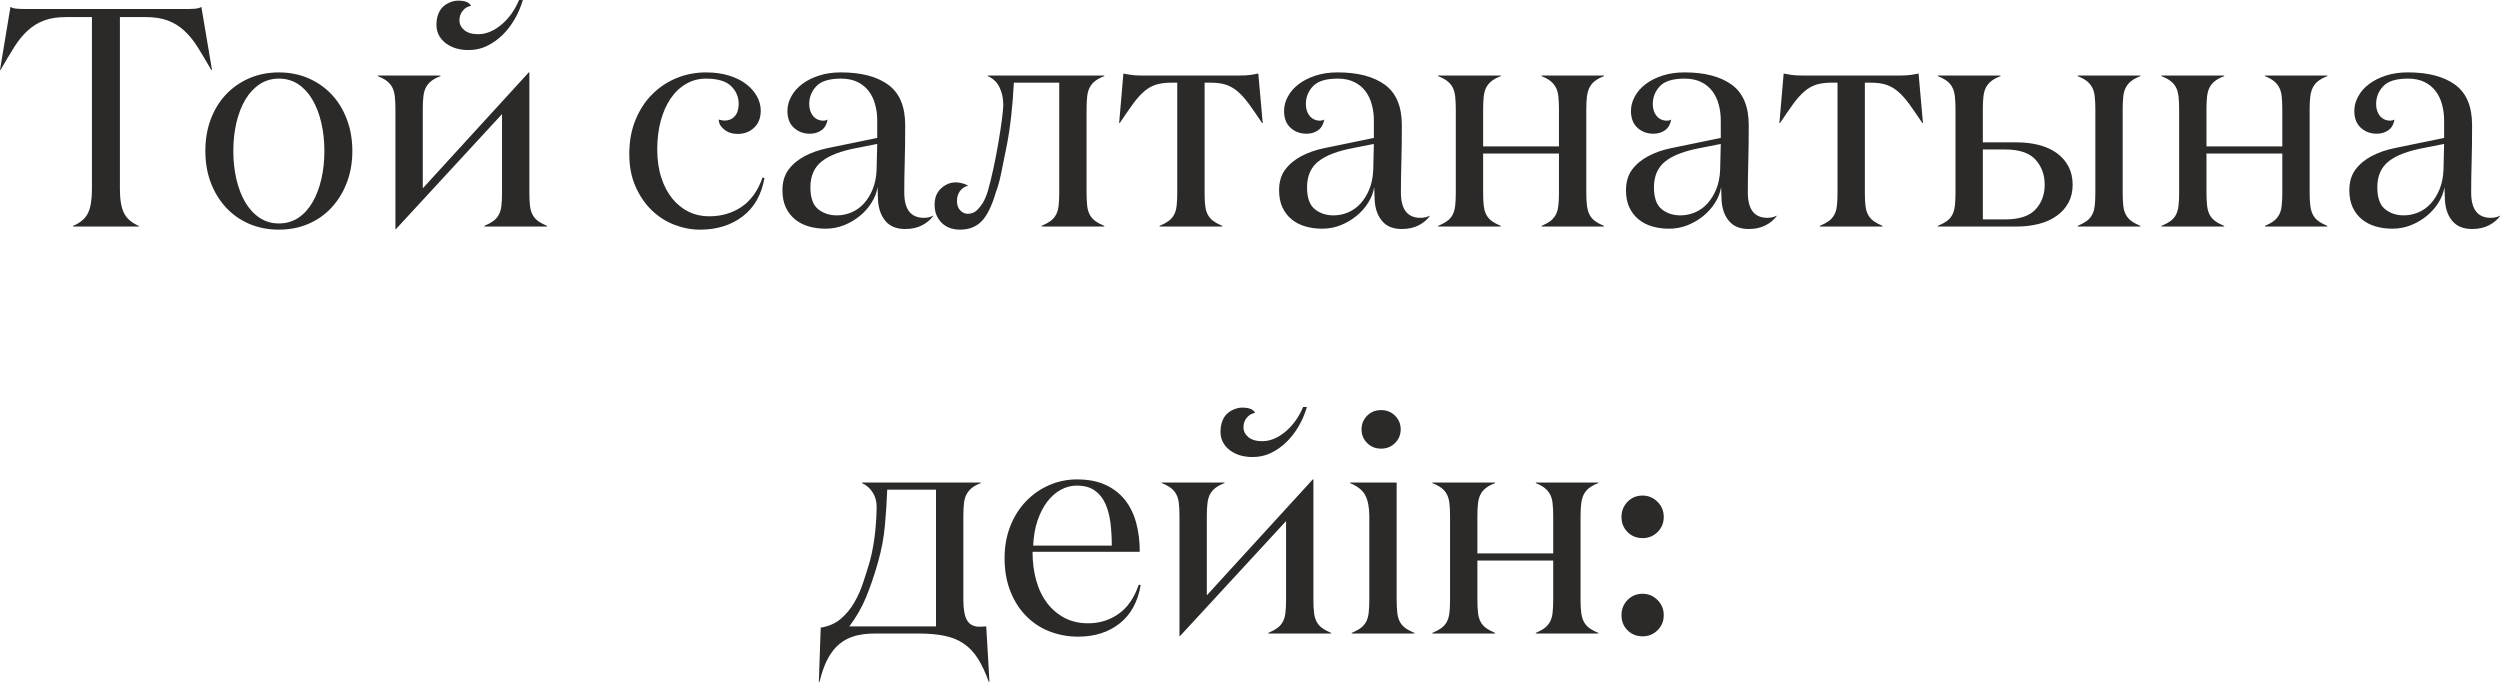 <?xml version="1.0" encoding="UTF-8"?> <svg xmlns="http://www.w3.org/2000/svg" xmlns:xlink="http://www.w3.org/1999/xlink" xmlns:xodm="http://www.corel.com/coreldraw/odm/2003" xml:space="preserve" width="140.142mm" height="38.229mm" version="1.1" style="shape-rendering:geometricPrecision; text-rendering:geometricPrecision; image-rendering:optimizeQuality; fill-rule:evenodd; clip-rule:evenodd" viewBox="0 0 5467.8 1491.53"> <defs> <style type="text/css"> .fil0 {fill:#2B2A29;fill-rule:nonzero} </style> </defs> <g id="Слой_x0020_1">  <g id="_2619810511984"> <path class="fil0" d="M-0 152.92l22.88 -137.86c3.51,2.27 8.27,3.51 14.28,3.96 6,0.46 12.12,0.68 18.58,0.68l352.18 0c6.46,0 12.57,-0.23 18.46,-0.68 5.89,-0.45 10.53,-1.7 14.05,-3.96l23.22 137.86 -1.58 0c-10.87,-18.91 -20.84,-35.57 -29.91,-50.07 -9.06,-14.39 -18.92,-26.39 -29.57,-36.13 -10.53,-9.63 -22.43,-16.99 -35.68,-21.86 -13.14,-4.98 -29.23,-7.48 -48.26,-7.48l-56.41 0 0 376.54c0,22.54 2.95,39.87 8.84,51.88 5.89,12.01 16.77,21.53 32.63,28.32l0 1.36 -144.09 0 0 -1.36c16.09,-6.8 27.07,-16.2 32.85,-28.1 5.77,-12.01 8.61,-29.34 8.61,-52.11l0 -376.54 -56.41 0c-19.03,0 -35.11,2.49 -48.26,7.48 -13.14,4.87 -25.03,12.24 -35.68,21.86 -10.65,9.74 -20.51,21.75 -29.57,36.13 -9.06,14.5 -19.03,31.15 -29.91,50.07l-1.25 0zm449.14 177.17c0,-24.92 3.85,-47.92 11.67,-68.88 7.81,-21.07 18.92,-39.08 33.08,-54.26 14.27,-15.18 31.26,-27.07 50.97,-35.68 19.82,-8.61 41.46,-12.91 65.02,-12.91 23.67,0 45.31,4.3 65.02,12.91 19.59,8.61 36.59,20.5 50.75,35.68 14.16,15.18 25.26,33.3 33.07,54.37 7.93,21.07 11.9,44.07 11.9,68.76 0,25.03 -3.96,48.03 -11.9,68.87 -7.81,20.85 -18.91,38.97 -33.07,54.49 -14.16,15.52 -31.15,27.53 -50.75,36.02 -19.71,8.5 -41.35,12.8 -65.02,12.8 -23.79,0 -45.42,-4.3 -65.13,-12.8 -19.71,-8.49 -36.59,-20.5 -50.86,-36.02 -14.16,-15.52 -25.26,-33.64 -33.08,-54.49 -7.81,-20.84 -11.67,-43.84 -11.67,-68.87zm61.17 0c0,22.2 2.26,42.93 6.8,62.19 4.53,19.37 11.1,36.25 19.48,50.41 8.5,14.28 18.92,25.49 31.38,33.76 12.34,8.16 26.39,12.24 41.91,12.24 15.97,0 30.13,-4.08 42.48,-12.24 12.35,-8.27 22.66,-19.48 30.92,-33.76 8.38,-14.16 14.84,-30.92 19.37,-50.18 4.53,-19.25 6.8,-39.98 6.8,-62.41 0,-22.09 -2.27,-42.71 -6.8,-61.97 -4.53,-19.25 -10.99,-36.02 -19.37,-50.18 -8.27,-14.28 -18.58,-25.49 -30.92,-33.76 -12.35,-8.15 -26.51,-12.23 -42.48,-12.23 -15.52,0 -29.57,4.08 -41.91,12.23 -12.46,8.27 -22.88,19.48 -31.38,33.76 -8.38,14.16 -14.95,30.92 -19.48,50.18 -4.53,19.26 -6.8,39.87 -6.8,61.97zm315.82 -163.57l0 -1.36 137.29 0 0 1.36c-8.27,3.06 -14.84,6.57 -19.82,10.42 -5.1,3.97 -9.06,8.61 -11.9,13.93 -2.95,5.44 -4.76,12.01 -5.67,19.82 -0.91,7.71 -1.36,17.22 -1.36,28.55l0 172.63 231.77 -253.51 1.36 0 0 263.14c0,11.21 0.45,20.73 1.36,28.43 0.79,7.82 2.83,14.39 5.77,19.82 2.95,5.44 6.91,9.97 11.9,13.59 4.98,3.62 11.55,7.25 19.71,10.76l0 1.36 -137.29 0 0 -1.36c8.15,-3.51 14.72,-7.14 19.71,-10.76 4.98,-3.62 8.95,-8.15 11.89,-13.59 3.06,-5.43 4.99,-12.01 5.78,-19.82 0.91,-7.7 1.36,-17.22 1.36,-28.54l0 -171.84 -232.45 252.04 -0.68 0 0 -262.35c0,-11.33 -0.45,-20.84 -1.36,-28.55 -0.91,-7.7 -2.72,-14.39 -5.67,-19.82 -2.83,-5.32 -6.91,-9.96 -12.01,-13.93 -5.1,-3.85 -11.67,-7.36 -19.71,-10.42zm128.46 -112.03c0,-9.52 1.47,-17.67 4.3,-24.58 2.83,-6.91 6.57,-12.24 11.33,-16.31 4.65,-3.96 9.86,-7.02 15.41,-9.06 5.67,-2.15 11.1,-3.17 16.65,-3.17 15.06,0 24.47,3.85 27.98,11.56 -6.91,0.91 -12.91,4.3 -17.9,10.19 -4.98,5.77 -7.48,12.91 -7.48,21.07 0,8.61 3.51,15.86 10.65,21.75 7.14,5.89 17.22,8.84 30.36,8.84 16.88,0 33.64,-6.8 50.18,-20.39 16.54,-13.71 29.57,-31.72 39.2,-54.37l8.27 0c-4.42,15.06 -10.42,29.11 -18.01,42.14 -7.59,13.03 -16.43,24.47 -26.62,34.44 -10.19,9.96 -21.53,17.9 -33.87,23.9 -12.35,6 -25.72,8.95 -40.1,8.95 -20.73,0 -37.61,-5.21 -50.75,-15.52 -13.03,-10.42 -19.6,-23.56 -19.6,-39.42zm421.73 282.29c0,-27.64 4.53,-52.56 13.6,-74.54 9.06,-22.09 21.29,-40.78 36.7,-56.19 15.52,-15.41 33.19,-27.19 53.24,-35.34 20.16,-8.27 41.46,-12.34 64.12,-12.34 18.69,0 35.34,2.26 50.07,6.8 14.84,4.53 27.3,10.65 37.49,18.35 10.19,7.82 18.13,16.65 23.79,26.85 5.67,10.19 8.5,20.62 8.5,31.49 0,15.97 -4.87,28.43 -14.61,37.49 -9.74,9.06 -21.64,13.59 -35.68,13.59 -11.67,0 -21.63,-3.17 -29.57,-9.63 -8.04,-6.46 -12.01,-13.71 -12.01,-21.86 3.96,1.25 8.15,2.04 12.34,2.27 9.52,0 17.1,-3.17 22.77,-9.63 5.67,-6.34 8.5,-15.4 8.5,-27.19 0,-14.95 -5.55,-27.87 -16.65,-38.74 -11.1,-10.76 -29.34,-16.2 -54.94,-16.2 -15.97,0 -30.58,3.85 -43.73,11.67 -13.25,7.71 -24.47,18.47 -33.76,32.29 -9.4,13.93 -16.54,30.25 -21.52,49.05 -4.99,18.81 -7.48,39.31 -7.48,61.4 0,23.22 2.95,43.95 8.83,61.96 5.89,18.13 13.93,33.42 24.24,46.11 10.31,12.57 22.32,22.2 35.8,28.77 13.59,6.57 28.32,9.86 44.29,9.86 27.53,0 51.32,-7.02 71.71,-20.96 20.28,-13.93 35.45,-35.23 45.54,-64.12l4.08 1.36c-6.46,36.59 -22.31,64.46 -47.58,83.83 -25.26,19.37 -56.41,29.11 -93.34,29.11 -19.03,0 -37.72,-3.62 -56.18,-10.76 -18.58,-7.25 -35.12,-17.78 -49.62,-31.83 -14.5,-14.05 -26.28,-31.38 -35.34,-51.88 -9.06,-20.62 -13.6,-44.29 -13.6,-71.02zm334.96 79.75c0,-18.35 4.42,-33.53 13.25,-45.43 8.83,-11.89 20.62,-21.75 35.34,-29.57 14.72,-7.81 31.38,-13.71 50.18,-17.56 18.69,-3.85 37.95,-7.81 57.88,-11.9l50.64 -10.42 0 -38.29c0,-12.12 -1.47,-23.67 -4.53,-34.78 -2.95,-11.1 -7.59,-20.85 -13.93,-29.23 -6.34,-8.38 -14.5,-15.06 -24.47,-19.94 -9.97,-4.98 -22.09,-7.48 -36.25,-7.48 -25.6,0 -43.5,5.55 -53.92,16.54 -10.42,11.1 -15.63,24.13 -15.63,39.19 0,10.43 2.83,19.03 8.38,25.94 5.66,6.8 13.37,10.31 22.88,10.31 3.06,0 6.12,-0.79 8.95,-2.38 -1.81,10.43 -6.23,18.13 -13.25,23.22 -7.14,5.1 -15.63,7.71 -25.72,7.71 -13.71,0 -25.37,-4.42 -34.78,-13.03 -9.4,-8.61 -14.16,-20.84 -14.16,-36.82 0,-10.87 2.83,-21.53 8.49,-31.72 5.55,-10.31 13.59,-19.37 23.91,-27.19 10.42,-7.81 22.77,-13.93 36.93,-18.46 14.27,-4.65 30.24,-6.91 47.92,-6.91 44.18,0 78.61,9.06 103.31,27.07 24.7,18.01 37.04,47.46 37.04,88.47 0,30.25 -0.34,57.09 -1.02,80.43 -0.68,23.34 -1.02,45.54 -1.02,66.61 0,37.04 14.27,55.5 42.82,55.5 7.81,0 14.5,-1.58 20.28,-4.76l0 1.02c-6,8.16 -14.05,14.84 -24.36,20.16 -10.31,5.33 -22.54,8.05 -36.7,8.05 -18.24,0 -32.17,-5.33 -41.91,-16.09 -9.74,-10.76 -15.52,-25.04 -17.22,-43.05 0,-0.91 -0.11,-2.72 -0.34,-5.44 -0.23,-2.83 -0.34,-5.77 -0.34,-9.17 0,-3.29 -0.11,-6.68 -0.34,-10.08 -0.23,-3.4 -0.34,-6 -0.34,-7.82 -1.81,11.67 -6.11,23 -13.02,33.98 -6.8,10.99 -15.41,20.62 -25.6,29 -10.19,8.27 -21.63,15.07 -34.44,20.28 -12.8,5.1 -26.39,7.7 -40.78,7.7 -13.14,0 -25.38,-1.7 -36.7,-4.98 -11.33,-3.29 -21.3,-8.38 -29.91,-15.41 -8.61,-7.02 -15.41,-15.86 -20.28,-26.39 -4.87,-10.54 -7.25,-22.88 -7.25,-36.93zm61.17 -7.03c0,22.77 5.55,38.74 16.77,47.81 11.21,9.17 24.92,13.71 41.12,13.71 10.87,0 21.52,-2.15 31.83,-6.46 10.31,-4.42 19.37,-10.87 27.3,-19.48 7.81,-8.72 14.27,-19.15 19.25,-31.38 4.99,-12.12 7.82,-26.28 8.5,-42.25l1.36 -56.64 -43.61 8.61c-35,6.46 -60.83,16.2 -77.48,29.34 -16.65,13.14 -25.03,32.06 -25.03,56.75zm271.64 38.52c0,-15.52 4.76,-27.53 14.27,-36.14 9.63,-8.72 20.28,-13.03 31.95,-13.03 4.08,0 8.38,0.57 13.14,1.7 4.76,1.13 9.52,2.83 14.16,5.32 -7.7,2.15 -13.82,6.23 -18.12,12.12 -4.31,5.89 -6.46,13.14 -6.46,21.75 0,8.61 2.38,15.41 7.14,20.39 4.76,4.99 10.31,7.48 16.77,7.48 2.61,0 5.78,-0.57 9.4,-1.7 3.74,-1.02 7.48,-3.4 11.33,-7.14 3.85,-3.62 7.81,-8.61 11.78,-14.95 3.96,-6.23 7.59,-14.84 10.99,-25.72 4.08,-14.16 8.15,-30.47 12.12,-48.82 3.97,-18.35 7.59,-37.04 10.88,-56.3 3.29,-19.26 5.89,-36.59 7.93,-52 1.93,-15.4 2.95,-25.82 2.95,-31.38 0,-14.61 -2.83,-27.64 -8.38,-38.86 -5.55,-11.33 -14.05,-19.37 -25.6,-24.24l0 -1.36 254.88 0 0 1.36c-8.16,3.06 -14.73,6.57 -19.71,10.42 -4.99,3.85 -8.95,8.5 -11.9,13.93 -2.95,5.44 -4.98,12.01 -5.78,19.82 -0.91,7.71 -1.36,17.22 -1.36,28.55l0 182.15c0,11.33 0.45,20.84 1.36,28.54 0.8,7.82 2.83,14.39 5.78,19.82 2.95,5.44 6.91,9.97 11.9,13.59 4.98,3.62 11.55,7.25 19.71,10.76l0 1.36 -137.29 0 0 -1.36c8.15,-3.51 14.72,-7.14 19.71,-10.76 4.98,-3.62 8.95,-8.15 11.89,-13.59 3.06,-5.43 4.99,-12.01 5.78,-19.82 0.91,-7.7 1.36,-17.22 1.36,-28.54l0 -240.6 -99.23 0c-1.25,25.04 -3.17,49.62 -5.89,73.63 -2.72,24.13 -6.12,46.56 -10.31,67.29 -4.08,20.85 -7.93,39.87 -11.56,57.32 -3.62,17.45 -7.48,31.04 -11.44,41.01 -8.61,29.45 -18.81,50.64 -30.7,63.21 -11.9,12.69 -27.87,19.03 -47.8,19.03 -6.91,0 -13.59,-1.02 -20.16,-2.95 -6.57,-2.04 -12.46,-5.32 -17.67,-9.86 -5.21,-4.53 -9.52,-10.19 -12.8,-16.99 -3.29,-6.8 -4.99,-14.95 -4.99,-24.47zm403.61 -178.98l9.29 -108.18c5.1,0.91 10.53,1.81 16.43,2.83 5.89,1.02 14.05,1.47 24.35,1.47l213.53 0c10.42,0 18.58,-0.45 24.58,-1.47 5.89,-1.02 11.33,-1.92 16.2,-2.83l9.63 108.18 -1.36 0c-11.21,-16.77 -20.96,-30.81 -29.11,-42.14 -8.27,-11.21 -16.43,-20.28 -24.58,-27.19 -8.27,-6.91 -16.88,-11.67 -25.94,-14.61 -9.06,-2.83 -20.16,-4.31 -33.19,-4.31l-12.91 0 0 240.6c0,11.33 0.45,20.84 1.36,28.54 0.79,7.82 2.83,14.39 5.78,19.82 2.95,5.44 6.91,9.97 11.89,13.59 4.99,3.62 11.56,7.25 19.71,10.76l0 1.36 -137.29 0 0 -1.36c8.16,-3.51 14.73,-7.14 19.71,-10.76 4.99,-3.62 8.95,-8.15 11.9,-13.59 3.06,-5.43 4.98,-12.01 5.77,-19.82 0.91,-7.7 1.36,-17.22 1.36,-28.54l0 -240.6 -12.91 0c-13.14,0 -24.24,1.47 -33.42,4.31 -9.18,2.95 -17.78,7.7 -25.83,14.61 -8.15,6.91 -16.2,15.97 -24.47,27.19 -8.15,11.33 -17.9,25.38 -29.11,42.14l-1.36 0zm349.8 147.49c0,-18.35 4.42,-33.53 13.25,-45.43 8.83,-11.89 20.62,-21.75 35.34,-29.57 14.72,-7.81 31.38,-13.71 50.18,-17.56 18.69,-3.85 37.95,-7.81 57.88,-11.9l50.64 -10.42 0 -38.29c0,-12.12 -1.47,-23.67 -4.53,-34.78 -2.95,-11.1 -7.59,-20.85 -13.93,-29.23 -6.34,-8.38 -14.5,-15.06 -24.47,-19.94 -9.97,-4.98 -22.09,-7.48 -36.25,-7.48 -25.6,0 -43.5,5.55 -53.92,16.54 -10.42,11.1 -15.63,24.13 -15.63,39.19 0,10.43 2.83,19.03 8.38,25.94 5.66,6.8 13.37,10.31 22.88,10.31 3.06,0 6.12,-0.79 8.95,-2.38 -1.81,10.43 -6.23,18.13 -13.25,23.22 -7.14,5.1 -15.63,7.71 -25.72,7.71 -13.71,0 -25.37,-4.42 -34.78,-13.03 -9.4,-8.61 -14.16,-20.84 -14.16,-36.82 0,-10.87 2.83,-21.53 8.49,-31.72 5.55,-10.31 13.59,-19.37 23.91,-27.19 10.42,-7.81 22.77,-13.93 36.93,-18.46 14.27,-4.65 30.24,-6.91 47.92,-6.91 44.18,0 78.61,9.06 103.31,27.07 24.7,18.01 37.04,47.46 37.04,88.47 0,30.25 -0.34,57.09 -1.02,80.43 -0.68,23.34 -1.02,45.54 -1.02,66.61 0,37.04 14.27,55.5 42.82,55.5 7.81,0 14.5,-1.58 20.28,-4.76l0 1.02c-6,8.16 -14.05,14.84 -24.36,20.16 -10.31,5.33 -22.54,8.05 -36.7,8.05 -18.24,0 -32.17,-5.33 -41.91,-16.09 -9.74,-10.76 -15.52,-25.04 -17.22,-43.05 0,-0.91 -0.11,-2.72 -0.34,-5.44 -0.23,-2.83 -0.34,-5.77 -0.34,-9.17 0,-3.29 -0.11,-6.68 -0.34,-10.08 -0.23,-3.4 -0.34,-6 -0.34,-7.82 -1.81,11.67 -6.11,23 -13.02,33.98 -6.8,10.99 -15.41,20.62 -25.6,29 -10.19,8.27 -21.63,15.07 -34.44,20.28 -12.8,5.1 -26.39,7.7 -40.78,7.7 -13.14,0 -25.38,-1.7 -36.7,-4.98 -11.33,-3.29 -21.3,-8.38 -29.91,-15.41 -8.61,-7.02 -15.41,-15.86 -20.28,-26.39 -4.87,-10.54 -7.25,-22.88 -7.25,-36.93zm61.17 -7.03c0,22.77 5.55,38.74 16.77,47.81 11.21,9.17 24.92,13.71 41.12,13.71 10.87,0 21.52,-2.15 31.83,-6.46 10.31,-4.42 19.37,-10.87 27.3,-19.48 7.81,-8.72 14.27,-19.15 19.25,-31.38 4.99,-12.12 7.82,-26.28 8.5,-42.25l1.36 -56.64 -43.61 8.61c-35,6.46 -60.83,16.2 -77.48,29.34 -16.65,13.14 -25.03,32.06 -25.03,56.75zm286.59 85.98l0 -1.36c8.27,-3.51 14.84,-7.14 19.82,-10.76 5.1,-3.62 9.06,-8.15 11.89,-13.59 2.95,-5.43 4.76,-12.01 5.67,-19.82 0.91,-7.7 1.36,-17.22 1.36,-28.54l0 -182.15c0,-11.33 -0.45,-20.84 -1.36,-28.55 -0.91,-7.81 -2.72,-14.39 -5.67,-19.82 -2.83,-5.43 -6.91,-10.08 -12.01,-13.93 -5.1,-3.85 -11.67,-7.36 -19.71,-10.42l0 -1.36 137.29 0 0 1.36c-8.27,3.06 -14.84,6.57 -19.82,10.42 -5.1,3.85 -9.06,8.5 -11.9,13.93 -2.95,5.44 -4.76,12.01 -5.67,19.71 -0.91,7.82 -1.36,17.33 -1.36,28.55l0 80.99 165.84 0 0 -80.99c0,-11.22 -0.45,-20.73 -1.36,-28.55 -0.79,-7.7 -2.72,-14.27 -5.67,-19.71 -2.95,-5.43 -6.91,-10.08 -11.89,-13.93 -4.87,-3.85 -11.22,-7.36 -19.15,-10.42l0 -1.36 136.61 0 0 1.36c-8.16,3.06 -14.73,6.57 -19.71,10.42 -4.99,3.85 -8.84,8.5 -11.78,13.93 -2.83,5.44 -4.76,12.01 -5.78,19.82 -1.02,7.71 -1.47,17.22 -1.47,28.55l0 182.15c0,11.33 0.45,20.84 1.47,28.54 1.02,7.82 2.95,14.39 5.78,19.82 2.95,5.44 6.8,9.97 11.78,13.59 4.98,3.62 11.55,7.25 19.71,10.76l0 1.36 -136.61 0 0 -1.36c8.04,-3.51 14.5,-7.14 19.37,-10.76 4.76,-3.74 8.72,-8.27 11.67,-13.59 2.95,-5.43 4.87,-12.01 5.67,-19.82 0.91,-7.7 1.36,-17.22 1.36,-28.54l0 -85.64 -165.84 0 0 85.64c0,11.33 0.45,20.84 1.36,28.54 0.91,7.82 2.72,14.39 5.67,19.82 2.83,5.33 6.8,9.86 11.9,13.59 4.98,3.62 11.55,7.25 19.82,10.76l0 1.36 -137.29 0zm410.97 -78.95c0,-18.35 4.42,-33.53 13.25,-45.43 8.83,-11.89 20.62,-21.75 35.34,-29.57 14.72,-7.81 31.38,-13.71 50.18,-17.56 18.69,-3.85 37.95,-7.81 57.88,-11.9l50.64 -10.42 0 -38.29c0,-12.12 -1.47,-23.67 -4.53,-34.78 -2.95,-11.1 -7.59,-20.85 -13.93,-29.23 -6.34,-8.38 -14.5,-15.06 -24.47,-19.94 -9.97,-4.98 -22.09,-7.48 -36.25,-7.48 -25.6,0 -43.5,5.55 -53.92,16.54 -10.42,11.1 -15.63,24.13 -15.63,39.19 0,10.43 2.83,19.03 8.38,25.94 5.66,6.8 13.37,10.31 22.88,10.31 3.06,0 6.12,-0.79 8.95,-2.38 -1.81,10.43 -6.23,18.13 -13.25,23.22 -7.14,5.1 -15.63,7.71 -25.72,7.71 -13.71,0 -25.37,-4.42 -34.78,-13.03 -9.4,-8.61 -14.16,-20.84 -14.16,-36.82 0,-10.87 2.83,-21.53 8.49,-31.72 5.55,-10.31 13.59,-19.37 23.91,-27.19 10.42,-7.81 22.77,-13.93 36.93,-18.46 14.27,-4.65 30.24,-6.91 47.92,-6.91 44.18,0 78.61,9.06 103.31,27.07 24.7,18.01 37.04,47.46 37.04,88.47 0,30.25 -0.34,57.09 -1.02,80.43 -0.68,23.34 -1.02,45.54 -1.02,66.61 0,37.04 14.27,55.5 42.82,55.5 7.81,0 14.5,-1.58 20.28,-4.76l0 1.02c-6,8.16 -14.05,14.84 -24.36,20.16 -10.31,5.33 -22.54,8.05 -36.7,8.05 -18.24,0 -32.17,-5.33 -41.91,-16.09 -9.74,-10.76 -15.52,-25.04 -17.22,-43.05 0,-0.91 -0.11,-2.72 -0.34,-5.44 -0.23,-2.83 -0.34,-5.77 -0.34,-9.17 0,-3.29 -0.11,-6.68 -0.34,-10.08 -0.23,-3.4 -0.34,-6 -0.34,-7.82 -1.81,11.67 -6.11,23 -13.02,33.98 -6.8,10.99 -15.41,20.62 -25.6,29 -10.19,8.27 -21.63,15.07 -34.44,20.28 -12.8,5.1 -26.39,7.7 -40.78,7.7 -13.14,0 -25.38,-1.7 -36.7,-4.98 -11.33,-3.29 -21.3,-8.38 -29.91,-15.41 -8.61,-7.02 -15.41,-15.86 -20.28,-26.39 -4.87,-10.54 -7.25,-22.88 -7.25,-36.93zm61.17 -7.03c0,22.77 5.55,38.74 16.77,47.81 11.21,9.17 24.92,13.71 41.12,13.71 10.87,0 21.52,-2.15 31.83,-6.46 10.31,-4.42 19.37,-10.87 27.3,-19.48 7.81,-8.72 14.27,-19.15 19.25,-31.38 4.99,-12.12 7.82,-26.28 8.5,-42.25l1.36 -56.64 -43.61 8.61c-35,6.46 -60.83,16.2 -77.48,29.34 -16.65,13.14 -25.03,32.06 -25.03,56.75zm274.36 -140.46l9.29 -108.18c5.1,0.91 10.53,1.81 16.43,2.83 5.89,1.02 14.05,1.47 24.35,1.47l213.53 0c10.42,0 18.58,-0.45 24.58,-1.47 5.89,-1.02 11.33,-1.92 16.2,-2.83l9.63 108.18 -1.36 0c-11.21,-16.77 -20.96,-30.81 -29.11,-42.14 -8.27,-11.21 -16.43,-20.28 -24.58,-27.19 -8.27,-6.91 -16.88,-11.67 -25.94,-14.61 -9.06,-2.83 -20.16,-4.31 -33.19,-4.31l-12.91 0 0 240.6c0,11.33 0.45,20.84 1.36,28.54 0.79,7.82 2.83,14.39 5.78,19.82 2.95,5.44 6.91,9.97 11.89,13.59 4.99,3.62 11.56,7.25 19.71,10.76l0 1.36 -137.29 0 0 -1.36c8.16,-3.51 14.73,-7.14 19.71,-10.76 4.99,-3.62 8.95,-8.15 11.9,-13.59 3.06,-5.43 4.98,-12.01 5.77,-19.82 0.91,-7.7 1.36,-17.22 1.36,-28.54l0 -240.6 -12.91 0c-13.14,0 -24.24,1.47 -33.42,4.31 -9.18,2.95 -17.78,7.7 -25.83,14.61 -8.15,6.91 -16.2,15.97 -24.47,27.19 -8.15,11.33 -17.9,25.38 -29.11,42.14l-1.36 0zm346.4 226.44l0 -1.36c8.27,-3.51 14.84,-7.14 19.82,-10.76 5.1,-3.62 9.06,-8.15 11.89,-13.59 2.95,-5.43 4.76,-12.01 5.67,-19.82 0.91,-7.7 1.36,-17.22 1.36,-28.54l0 -182.15c0,-11.33 -0.45,-20.84 -1.36,-28.55 -0.91,-7.81 -2.72,-14.39 -5.67,-19.82 -2.83,-5.43 -6.91,-10.08 -12.01,-13.93 -5.1,-3.85 -11.67,-7.36 -19.71,-10.42l0 -1.36 137.29 0 0 1.36c-8.27,3.06 -14.84,6.57 -19.82,10.42 -5.1,3.97 -9.06,8.61 -11.9,13.93 -2.95,5.44 -4.76,12.01 -5.67,19.82 -0.91,7.71 -1.36,17.22 -1.36,28.55l0 72.04 73.29 0c17.9,0 34.44,1.93 49.39,5.78 14.95,3.85 27.98,9.74 38.97,17.67 10.87,7.82 19.48,17.56 25.6,29.11 6.11,11.67 9.17,25.03 9.17,39.99 0,15.06 -3.06,28.2 -9.17,39.53 -6.23,11.33 -14.73,20.84 -25.72,28.66 -10.99,7.93 -24.01,13.82 -39.08,17.67 -15.06,3.85 -31.6,5.78 -49.61,5.78l-171.39 0zm98.55 -15.63l48.82 0c30.81,0 52.9,-7.25 66.38,-21.75 13.37,-14.5 20.05,-32.51 20.05,-54.26 0,-21.64 -6.68,-39.87 -20.05,-54.71 -13.48,-14.84 -35.57,-22.2 -66.38,-22.2l-48.82 0 0 152.92zm207.3 15.63l0 -1.36c8.15,-3.51 14.72,-7.14 19.71,-10.76 4.99,-3.62 8.95,-8.15 11.9,-13.59 3.06,-5.43 4.98,-12.01 5.78,-19.82 0.91,-7.7 1.36,-17.22 1.36,-28.54l0 -182.15c0,-11.33 -0.45,-20.84 -1.36,-28.55 -0.8,-7.81 -2.72,-14.39 -5.78,-19.82 -2.95,-5.43 -6.91,-10.08 -11.9,-13.93 -4.98,-3.85 -11.55,-7.36 -19.71,-10.42l0 -1.36 137.29 0 0 1.36c-8.15,3.06 -14.72,6.57 -19.71,10.42 -4.99,3.85 -8.95,8.5 -11.9,13.93 -2.95,5.44 -4.99,12.01 -5.78,19.82 -0.91,7.71 -1.36,17.22 -1.36,28.55l0 182.15c0,11.33 0.45,20.84 1.36,28.54 0.79,7.82 2.83,14.39 5.78,19.82 2.95,5.44 6.91,9.97 11.9,13.59 4.98,3.62 11.55,7.25 19.71,10.76l0 1.36 -137.29 0zm183.28 0l0 -1.36c8.27,-3.51 14.84,-7.14 19.82,-10.76 5.1,-3.62 9.06,-8.15 11.89,-13.59 2.95,-5.43 4.76,-12.01 5.67,-19.82 0.91,-7.7 1.36,-17.22 1.36,-28.54l0 -182.15c0,-11.33 -0.45,-20.84 -1.36,-28.55 -0.91,-7.81 -2.72,-14.39 -5.67,-19.82 -2.83,-5.43 -6.91,-10.08 -12.01,-13.93 -5.1,-3.85 -11.67,-7.36 -19.71,-10.42l0 -1.36 137.29 0 0 1.36c-8.27,3.06 -14.84,6.57 -19.82,10.42 -5.1,3.85 -9.06,8.5 -11.9,13.93 -2.95,5.44 -4.76,12.01 -5.67,19.71 -0.91,7.82 -1.36,17.33 -1.36,28.55l0 80.99 165.84 0 0 -80.99c0,-11.22 -0.45,-20.73 -1.36,-28.55 -0.79,-7.7 -2.72,-14.27 -5.67,-19.71 -2.95,-5.43 -6.91,-10.08 -11.89,-13.93 -4.87,-3.85 -11.22,-7.36 -19.15,-10.42l0 -1.36 136.61 0 0 1.36c-8.16,3.06 -14.73,6.57 -19.71,10.42 -4.99,3.85 -8.84,8.5 -11.78,13.93 -2.83,5.44 -4.76,12.01 -5.78,19.82 -1.02,7.71 -1.47,17.22 -1.47,28.55l0 182.15c0,11.33 0.45,20.84 1.47,28.54 1.02,7.82 2.95,14.39 5.78,19.82 2.95,5.44 6.8,9.97 11.78,13.59 4.98,3.62 11.55,7.25 19.71,10.76l0 1.36 -136.61 0 0 -1.36c8.04,-3.51 14.5,-7.14 19.37,-10.76 4.76,-3.74 8.72,-8.27 11.67,-13.59 2.95,-5.43 4.87,-12.01 5.67,-19.82 0.91,-7.7 1.36,-17.22 1.36,-28.54l0 -85.64 -165.84 0 0 85.64c0,11.33 0.45,20.84 1.36,28.54 0.91,7.82 2.72,14.39 5.67,19.82 2.83,5.33 6.8,9.86 11.9,13.59 4.98,3.62 11.55,7.25 19.82,10.76l0 1.36 -137.29 0z"></path> <path class="fil0" d="M5138.27 416.52c0,-18.35 4.42,-33.53 13.25,-45.43 8.83,-11.89 20.62,-21.75 35.34,-29.57 14.72,-7.81 31.38,-13.71 50.18,-17.56 18.69,-3.85 37.95,-7.81 57.88,-11.9l50.64 -10.42 0 -38.29c0,-12.12 -1.47,-23.67 -4.53,-34.78 -2.95,-11.1 -7.59,-20.85 -13.93,-29.23 -6.34,-8.38 -14.5,-15.06 -24.47,-19.94 -9.97,-4.98 -22.09,-7.48 -36.25,-7.48 -25.6,0 -43.5,5.55 -53.92,16.54 -10.42,11.1 -15.63,24.13 -15.63,39.19 0,10.43 2.83,19.03 8.38,25.94 5.66,6.8 13.37,10.31 22.88,10.31 3.06,0 6.12,-0.79 8.95,-2.38 -1.81,10.43 -6.23,18.13 -13.25,23.22 -7.14,5.1 -15.63,7.71 -25.72,7.71 -13.71,0 -25.37,-4.42 -34.78,-13.03 -9.4,-8.61 -14.16,-20.84 -14.16,-36.82 0,-10.87 2.83,-21.53 8.49,-31.72 5.55,-10.31 13.59,-19.37 23.91,-27.19 10.42,-7.81 22.77,-13.93 36.93,-18.46 14.27,-4.65 30.24,-6.91 47.92,-6.91 44.18,0 78.61,9.06 103.31,27.07 24.7,18.01 37.04,47.46 37.04,88.47 0,30.25 -0.34,57.09 -1.02,80.43 -0.68,23.34 -1.02,45.54 -1.02,66.61 0,37.04 14.27,55.5 42.82,55.5 7.81,0 14.5,-1.58 20.28,-4.76l0 1.02c-6,8.16 -14.05,14.84 -24.36,20.16 -10.31,5.33 -22.54,8.05 -36.7,8.05 -18.24,0 -32.17,-5.33 -41.91,-16.09 -9.74,-10.76 -15.52,-25.04 -17.22,-43.05 0,-0.91 -0.11,-2.72 -0.34,-5.44 -0.23,-2.83 -0.34,-5.77 -0.34,-9.17 0,-3.29 -0.11,-6.68 -0.34,-10.08 -0.23,-3.4 -0.34,-6 -0.34,-7.82 -1.81,11.67 -6.11,23 -13.02,33.98 -6.8,10.99 -15.41,20.62 -25.6,29 -10.19,8.27 -21.63,15.07 -34.44,20.28 -12.8,5.1 -26.39,7.7 -40.78,7.7 -13.14,0 -25.38,-1.7 -36.7,-4.98 -11.33,-3.29 -21.3,-8.38 -29.91,-15.41 -8.61,-7.02 -15.41,-15.86 -20.28,-26.39 -4.87,-10.54 -7.25,-22.88 -7.25,-36.93zm61.17 -7.03c0,22.77 5.55,38.74 16.77,47.81 11.21,9.17 24.92,13.71 41.12,13.71 10.87,0 21.52,-2.15 31.83,-6.46 10.31,-4.42 19.37,-10.87 27.3,-19.48 7.81,-8.72 14.27,-19.15 19.25,-31.38 4.99,-12.12 7.82,-26.28 8.5,-42.25l1.36 -56.64 -43.61 8.61c-35,6.46 -60.83,16.2 -77.48,29.34 -16.65,13.14 -25.03,32.06 -25.03,56.75zm-3408.52 1082.03l4.08 -118.83c17.22,-2.72 31.72,-9.06 43.5,-18.91 11.78,-9.97 21.63,-21.75 29.57,-35.46 8.04,-13.59 14.61,-28.32 19.82,-44.29 5.21,-15.86 10.08,-31.26 14.5,-46.11 2.61,-9.52 4.98,-20.28 7.14,-32.4 2.15,-12.01 3.74,-23.68 4.87,-35.01 1.02,-11.21 1.81,-21.52 2.26,-30.81 0.45,-9.29 0.68,-16.31 0.68,-20.96 0,-12.57 -3.06,-23.45 -9.17,-32.51 -6.12,-9.06 -13.71,-15.63 -22.77,-19.6l0 -1.36 259.63 0 0 1.36c-8.04,3.06 -14.5,6.57 -19.37,10.42 -4.76,3.85 -8.72,8.5 -11.67,13.93 -2.95,5.44 -4.87,12.01 -5.67,19.82 -0.91,7.71 -1.36,17.22 -1.36,28.55l0 182.83c0,20.39 2.72,35.23 8.15,44.52 5.44,9.29 14.39,13.94 26.96,13.94 0.45,0 1.59,0 3.17,0 1.7,0 5.67,-0.23 11.78,-0.68l7.02 121.55 -1.36 0c-7.25,-20.39 -15.29,-37.38 -23.9,-50.97 -8.61,-13.59 -18.8,-24.47 -30.58,-32.51 -11.67,-8.16 -25.6,-13.82 -41.8,-17.33 -16.09,-3.4 -35.01,-5.1 -56.75,-5.1l-95.95 0c-16.31,0 -30.81,1.7 -43.39,5.1 -12.68,3.51 -23.9,9.17 -33.87,17.33 -9.97,8.04 -18.58,18.91 -25.94,32.51 -7.25,13.59 -13.37,30.58 -18.24,50.97l-1.36 0zm66.61 -121.55l189.63 0 0 -299.05 -106.71 0c-0.91,24.58 -2.49,50.41 -4.98,77.49 -2.38,27.07 -7.48,54.26 -15.29,81.56 -8.15,28.88 -16.99,54.71 -26.51,77.48 -9.51,22.66 -21.63,43.5 -36.13,62.53zm339.6 -149.3c0,-25.49 4.19,-48.82 12.46,-69.78 8.27,-21.07 19.71,-39.19 34.21,-54.37 14.5,-15.18 31.49,-26.96 50.86,-35.45 19.37,-8.38 39.65,-12.57 60.95,-12.57 23.9,0 44.52,3.85 61.62,11.67 17.1,7.71 31.38,18.58 42.71,32.63 11.33,14.05 19.59,30.81 24.92,50.3 5.33,19.48 7.93,40.78 7.93,63.78l-234.48 0c0,22.88 2.72,43.84 8.15,62.98 5.44,19.25 13.48,35.68 24.01,49.5 10.65,13.71 23.45,24.47 38.4,32.29 14.95,7.7 31.94,11.55 50.97,11.55 25.03,0 47.35,-6.91 66.83,-20.73 19.48,-13.71 34.21,-35.11 44.06,-64l4.08 1.36c-6.34,36.47 -21.52,64.34 -45.88,83.6 -24.24,19.37 -54.71,29 -91.41,29 -21.63,0 -42.25,-3.85 -61.96,-11.44 -19.6,-7.59 -36.59,-18.81 -51.09,-33.53 -14.5,-14.62 -26.05,-32.63 -34.55,-54.03 -8.49,-21.3 -12.8,-45.54 -12.8,-72.73zm62.53 -27.41l171.96 0c0,-17.33 -1.02,-33.98 -2.95,-49.96 -2.04,-15.86 -5.77,-29.79 -11.21,-41.8 -5.33,-12.01 -13.14,-21.64 -23.22,-28.77 -10.08,-7.14 -23.11,-10.65 -39.31,-10.65 -12.23,0 -23.9,3.06 -35,9.18 -11.21,6.11 -21.07,14.95 -29.79,26.39 -8.61,11.44 -15.63,25.26 -21.07,41.35 -5.44,16.2 -8.5,34.21 -9.4,54.26zm281.27 -136.61l0 -1.36 137.29 0 0 1.36c-8.27,3.06 -14.84,6.57 -19.82,10.42 -5.1,3.97 -9.06,8.61 -11.9,13.93 -2.95,5.44 -4.76,12.01 -5.67,19.82 -0.91,7.71 -1.36,17.22 -1.36,28.55l0 172.63 231.77 -253.51 1.36 0 0 263.14c0,11.21 0.45,20.73 1.36,28.43 0.79,7.82 2.83,14.39 5.77,19.82 2.95,5.44 6.91,9.97 11.9,13.59 4.98,3.62 11.55,7.25 19.71,10.76l0 1.36 -137.29 0 0 -1.36c8.15,-3.51 14.72,-7.14 19.71,-10.76 4.98,-3.62 8.95,-8.15 11.89,-13.59 3.06,-5.43 4.99,-12.01 5.78,-19.82 0.91,-7.7 1.36,-17.22 1.36,-28.54l0 -171.84 -232.45 252.04 -0.68 0 0 -262.35c0,-11.33 -0.45,-20.84 -1.36,-28.55 -0.91,-7.7 -2.72,-14.39 -5.67,-19.82 -2.83,-5.32 -6.91,-9.96 -12.01,-13.93 -5.1,-3.85 -11.67,-7.36 -19.71,-10.42zm128.46 -112.03c0,-9.52 1.47,-17.67 4.3,-24.58 2.83,-6.91 6.57,-12.24 11.33,-16.31 4.65,-3.96 9.86,-7.02 15.41,-9.06 5.67,-2.15 11.1,-3.17 16.65,-3.17 15.06,0 24.47,3.85 27.98,11.56 -6.91,0.91 -12.91,4.3 -17.9,10.19 -4.98,5.77 -7.48,12.91 -7.48,21.07 0,8.61 3.51,15.86 10.65,21.75 7.14,5.89 17.22,8.84 30.36,8.84 16.88,0 33.64,-6.8 50.18,-20.39 16.54,-13.71 29.57,-31.72 39.2,-54.37l8.27 0c-4.42,15.06 -10.42,29.11 -18.01,42.14 -7.59,13.03 -16.43,24.47 -26.62,34.44 -10.19,9.96 -21.53,17.9 -33.87,23.9 -12.35,6 -25.72,8.95 -40.1,8.95 -20.73,0 -37.61,-5.21 -50.75,-15.52 -13.03,-10.42 -19.6,-23.56 -19.6,-39.42zm283.31 112.03l0 -1.36 101.95 0 0 256.23c0,11.33 0.45,20.84 1.36,28.54 0.91,7.82 2.72,14.39 5.67,19.82 2.83,5.33 6.8,9.86 11.9,13.59 4.98,3.62 11.55,7.25 19.82,10.76l0 1.36 -137.06 0 0 -1.36c8.15,-3.51 14.84,-7.14 19.71,-10.76 4.98,-3.74 8.95,-8.27 11.89,-13.59 2.83,-5.43 4.65,-12.01 5.55,-19.82 0.91,-7.7 1.36,-17.22 1.36,-28.54l0 -182.26c0,-19.37 -2.95,-34.78 -8.83,-45.88 -5.78,-11.21 -16.88,-20.16 -33.3,-26.73zm25.15 -117.58c0,-11.78 4.08,-21.63 12.24,-29.91 8.15,-8.15 18.35,-12.23 30.58,-12.23 12.12,0 22.31,4.08 30.47,12.23 8.27,8.27 12.35,18.13 12.35,29.91 0,11.67 -4.08,21.64 -12.35,29.91 -8.16,8.16 -18.35,12.24 -30.47,12.24 -12.24,0 -22.43,-4.08 -30.58,-12.24 -8.16,-8.27 -12.24,-18.24 -12.24,-29.91zm154.85 446.54l0 -1.36c8.27,-3.51 14.84,-7.14 19.82,-10.76 5.1,-3.62 9.06,-8.15 11.89,-13.59 2.95,-5.43 4.76,-12.01 5.67,-19.82 0.91,-7.7 1.36,-17.22 1.36,-28.54l0 -182.15c0,-11.33 -0.45,-20.84 -1.36,-28.55 -0.91,-7.81 -2.72,-14.39 -5.67,-19.82 -2.83,-5.43 -6.91,-10.08 -12.01,-13.93 -5.1,-3.85 -11.67,-7.36 -19.71,-10.42l0 -1.36 137.29 0 0 1.36c-8.27,3.06 -14.84,6.57 -19.82,10.42 -5.1,3.85 -9.06,8.5 -11.9,13.93 -2.95,5.44 -4.76,12.01 -5.67,19.71 -0.91,7.82 -1.36,17.33 -1.36,28.55l0 80.99 165.84 0 0 -80.99c0,-11.22 -0.45,-20.73 -1.36,-28.55 -0.79,-7.7 -2.72,-14.27 -5.67,-19.71 -2.95,-5.43 -6.91,-10.08 -11.89,-13.93 -4.87,-3.85 -11.22,-7.36 -19.15,-10.42l0 -1.36 136.61 0 0 1.36c-8.16,3.06 -14.73,6.57 -19.71,10.42 -4.99,3.85 -8.84,8.5 -11.78,13.93 -2.83,5.44 -4.76,12.01 -5.78,19.82 -1.02,7.71 -1.47,17.22 -1.47,28.55l0 182.15c0,11.33 0.45,20.84 1.47,28.54 1.02,7.82 2.95,14.39 5.78,19.82 2.95,5.44 6.8,9.97 11.78,13.59 4.98,3.62 11.55,7.25 19.71,10.76l0 1.36 -136.61 0 0 -1.36c8.04,-3.51 14.5,-7.14 19.37,-10.76 4.76,-3.74 8.72,-8.27 11.67,-13.59 2.95,-5.43 4.87,-12.01 5.67,-19.82 0.91,-7.7 1.36,-17.22 1.36,-28.54l0 -85.64 -165.84 0 0 85.64c0,11.33 0.45,20.84 1.36,28.54 0.91,7.82 2.72,14.39 5.67,19.82 2.83,5.33 6.8,9.86 11.9,13.59 4.98,3.62 11.55,7.25 19.82,10.76l0 1.36 -137.29 0zm413.69 -40.1c0,-13.14 4.42,-24.13 13.25,-33.3 8.84,-9.06 19.82,-13.59 32.85,-13.59 12.57,0 23.45,4.53 32.63,13.59 9.18,9.18 13.71,20.16 13.71,33.3 0,13.03 -4.53,24.01 -13.59,32.96 -9.06,8.84 -19.94,13.25 -32.74,13.25 -13.03,0 -24.01,-4.42 -32.85,-13.14 -8.83,-8.72 -13.25,-19.82 -13.25,-33.08zm0 -214.78c0,-13.14 4.42,-24.13 13.25,-33.3 8.84,-9.06 19.82,-13.59 32.85,-13.59 12.57,0 23.45,4.53 32.63,13.59 9.18,9.18 13.71,20.16 13.71,33.3 0,13.03 -4.53,24.01 -13.59,32.96 -9.06,8.84 -19.94,13.25 -32.74,13.25 -13.03,0 -24.01,-4.42 -32.85,-13.25 -8.83,-8.95 -13.25,-19.94 -13.25,-32.96z"></path> </g> </g> </svg> 